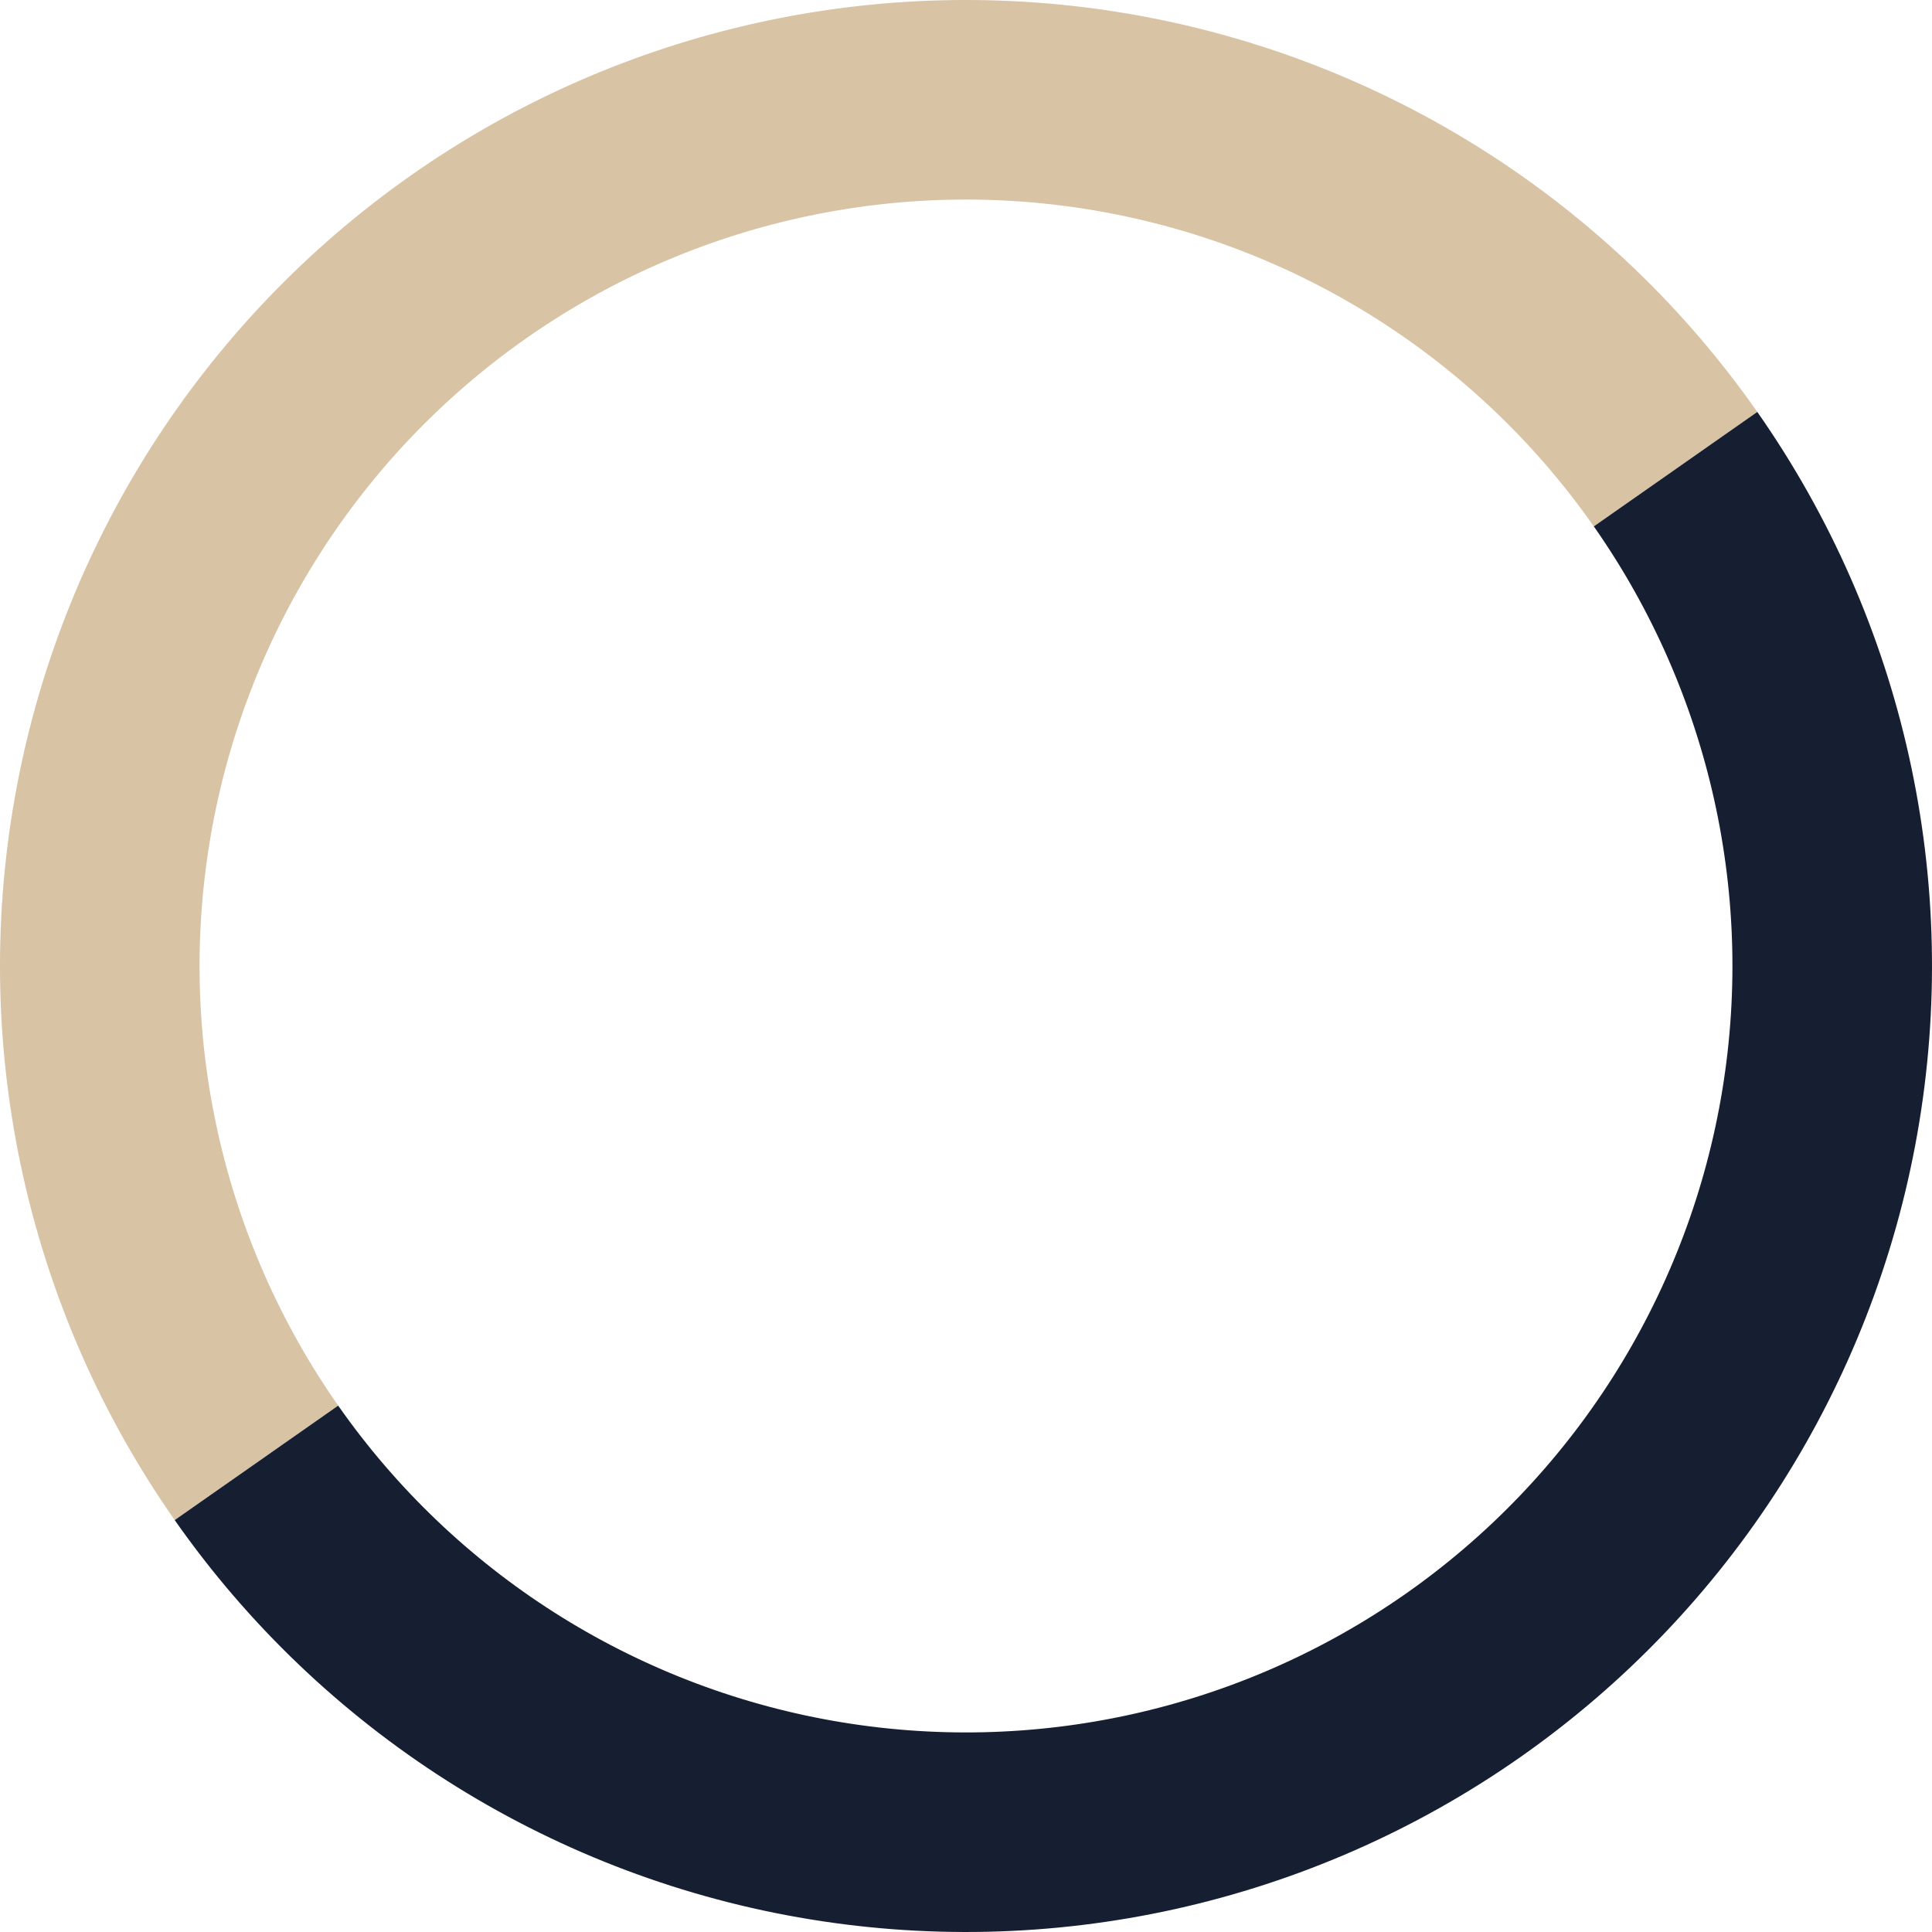 <?xml version="1.0" encoding="UTF-8"?>
<!DOCTYPE svg PUBLIC "-//W3C//DTD SVG 1.1//EN" "http://www.w3.org/Graphics/SVG/1.1/DTD/svg11.dtd">
<!-- Creator: CorelDRAW -->
<svg xmlns="http://www.w3.org/2000/svg" xml:space="preserve" width="102.456mm" height="102.456mm" version="1.1" style="shape-rendering:geometricPrecision; text-rendering:geometricPrecision; image-rendering:optimizeQuality; fill-rule:evenodd; clip-rule:evenodd"
viewBox="0 0 14176.58 14176.58"
 xmlns:xlink="http://www.w3.org/1999/xlink"
 xmlns:xodm="http://www.corel.com/coreldraw/odm/2003">
 <defs>
  <style type="text/css">
   <![CDATA[
    .str1 {stroke:#161F32;stroke-width:1464.37;stroke-miterlimit:22.926}
    .str0 {stroke:#D8C3A4;stroke-width:1464.37;stroke-miterlimit:22.926}
    .fil0 {fill:none}
   ]]>
  </style>
 </defs>
 <g id="Слой_x0020_1">
  <g id="_1791562164880">
   <g id="slide-shape-7.svg">
    <path class="fil0 str0" d="M1881.7 10733.91c-966.9,-1380.9 -1345.67,-3089.24 -1052.94,-4749.35 292.73,-1660.11 1232.9,-3135.95 2613.79,-4102.85 1380.9,-966.9 3089.24,-1345.67 4749.35,-1052.94 1660.11,292.73 3135.95,1232.9 4102.85,2613.79"/>
    <path class="fil0 str1" d="M12294.88 3442.56c966.9,1380.9 1345.67,3089.24 1052.94,4749.46 -292.73,1660.11 -1232.9,3135.95 -2613.79,4102.85 -1380.9,966.9 -3089.24,1345.67 -4749.46,1052.94 -1660.11,-292.73 -3135.95,-1232.9 -4102.85,-2613.79"/>
   </g>
  </g>
 </g>
</svg>
